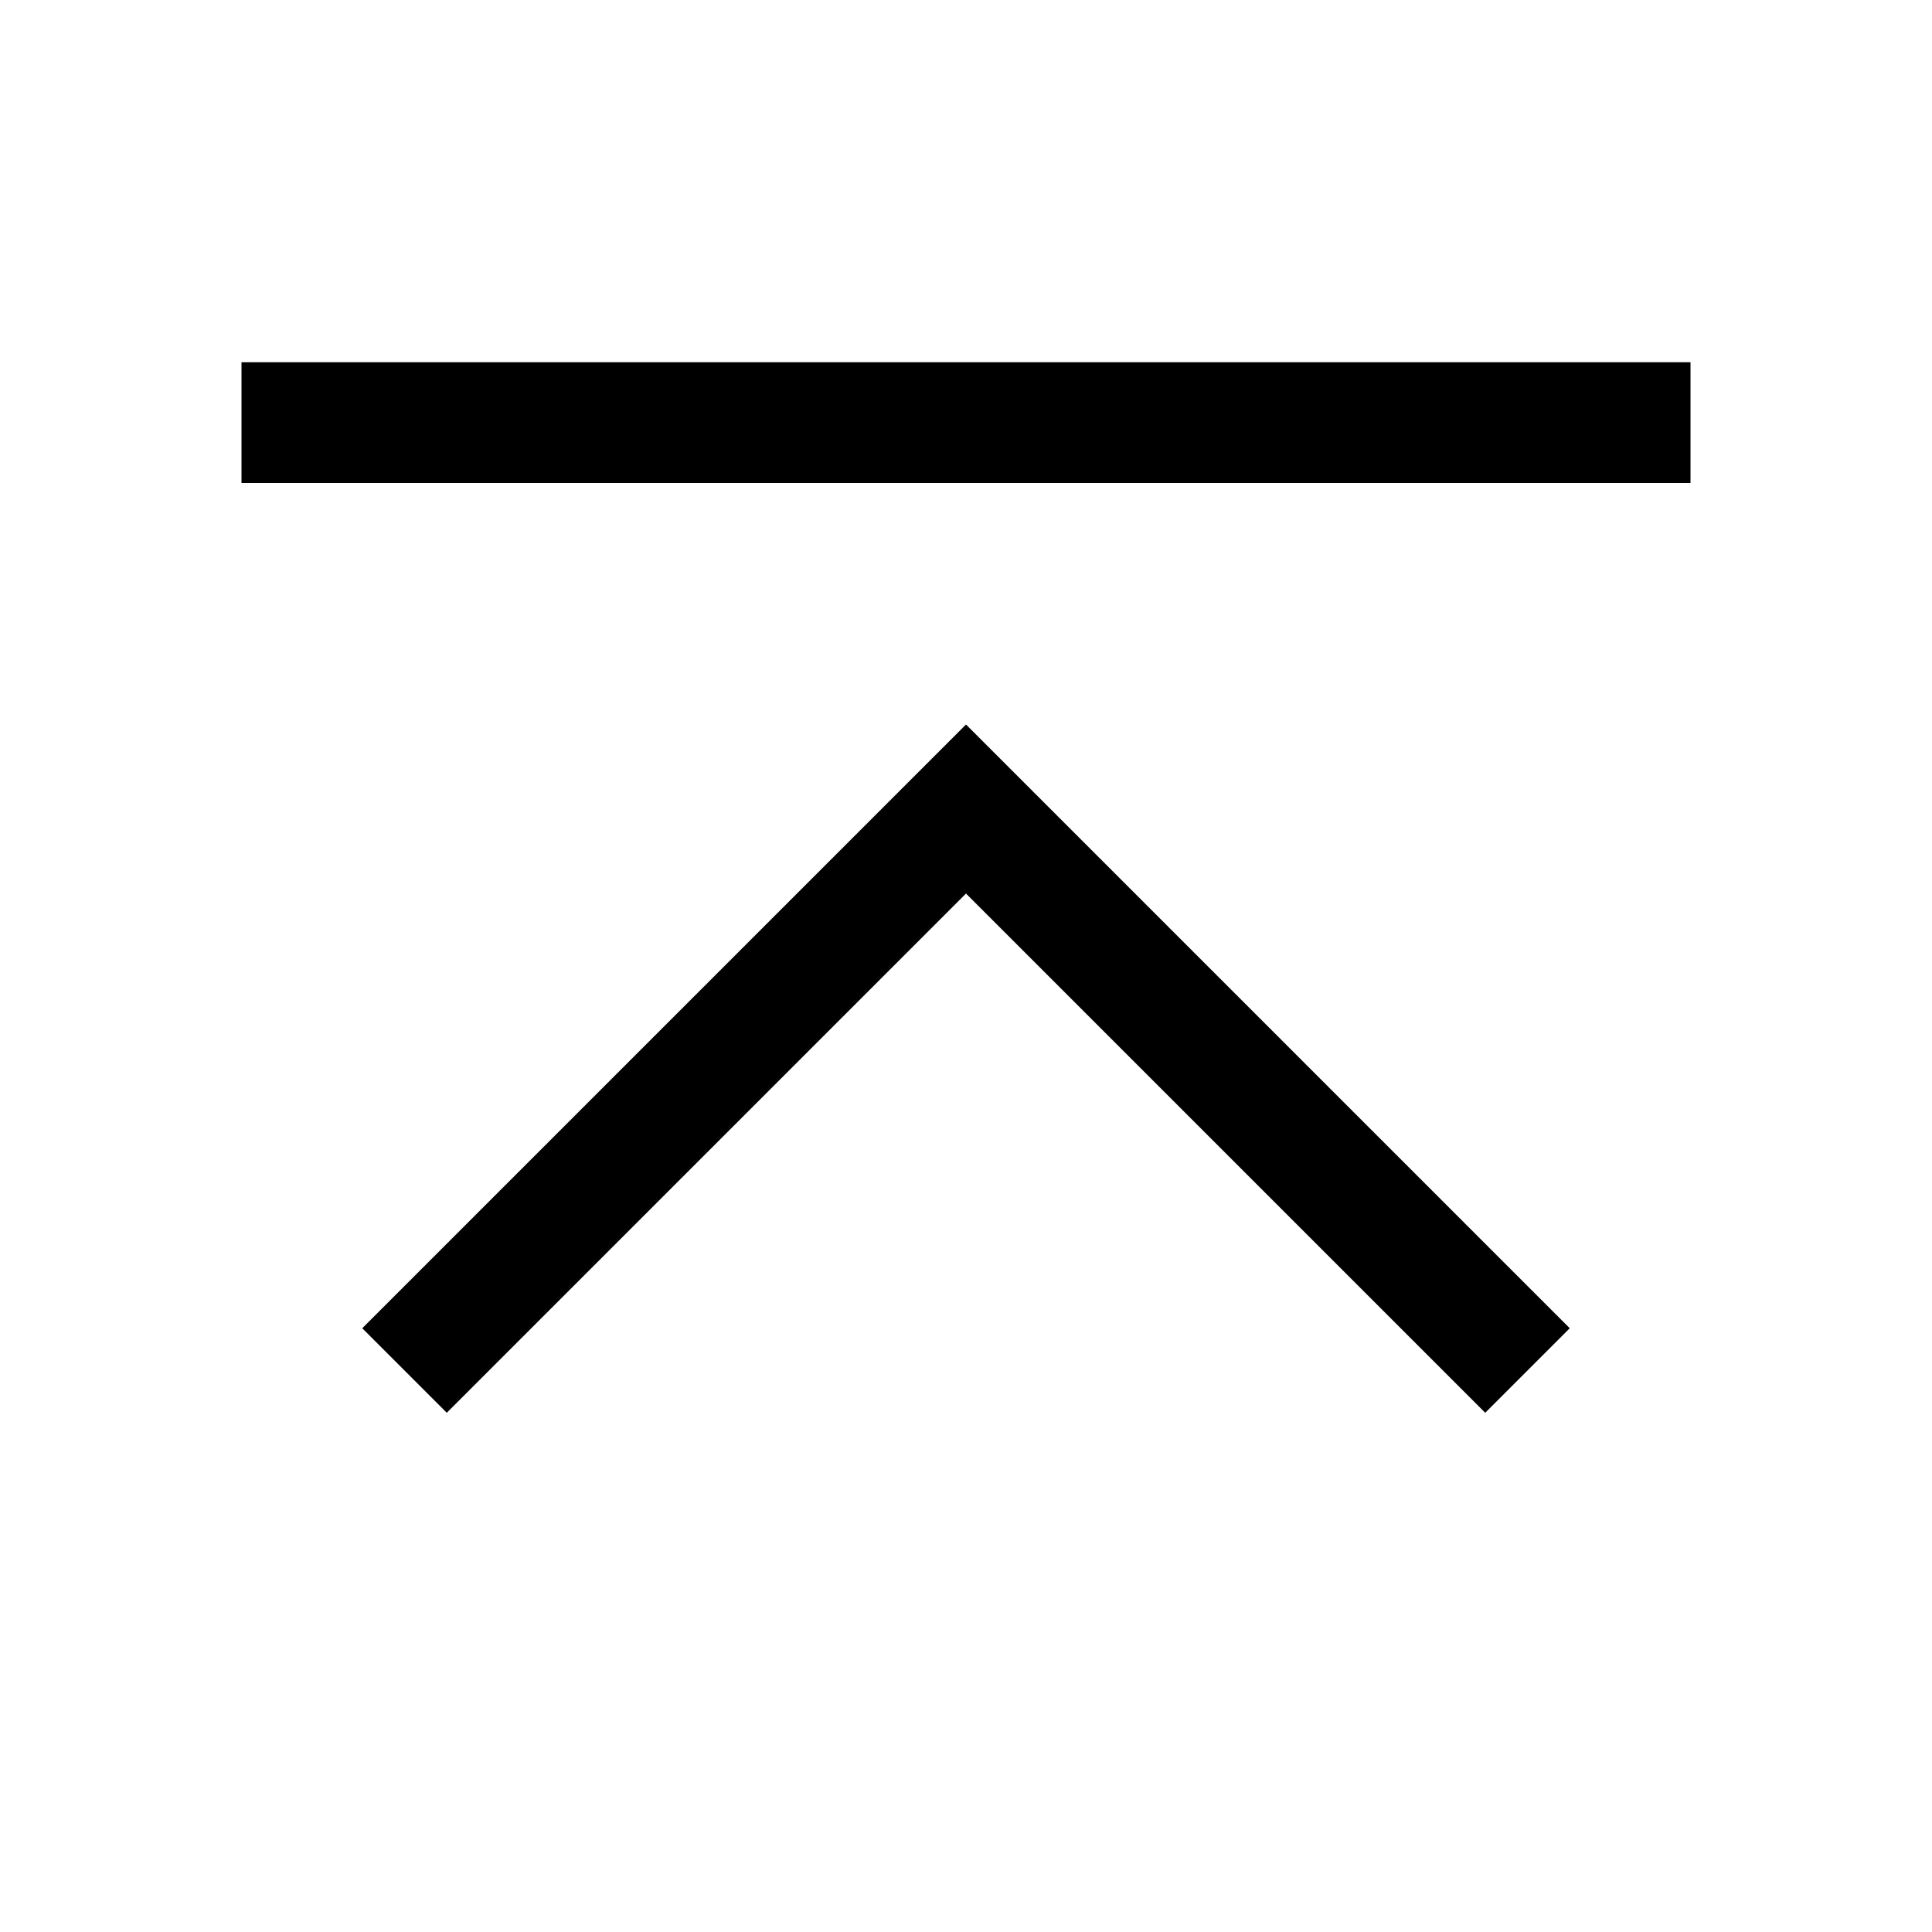 <svg xmlns="http://www.w3.org/2000/svg" style="enable-background:new 0 0 16 16" viewBox="0 0 16 16"><path d="M8 6l-5 5 .7.7L8 7.4l4.3 4.3.7-.7zM2 3h12v1H2z"/><path style="fill:none" d="M0 0h16v16H0z"/></svg>